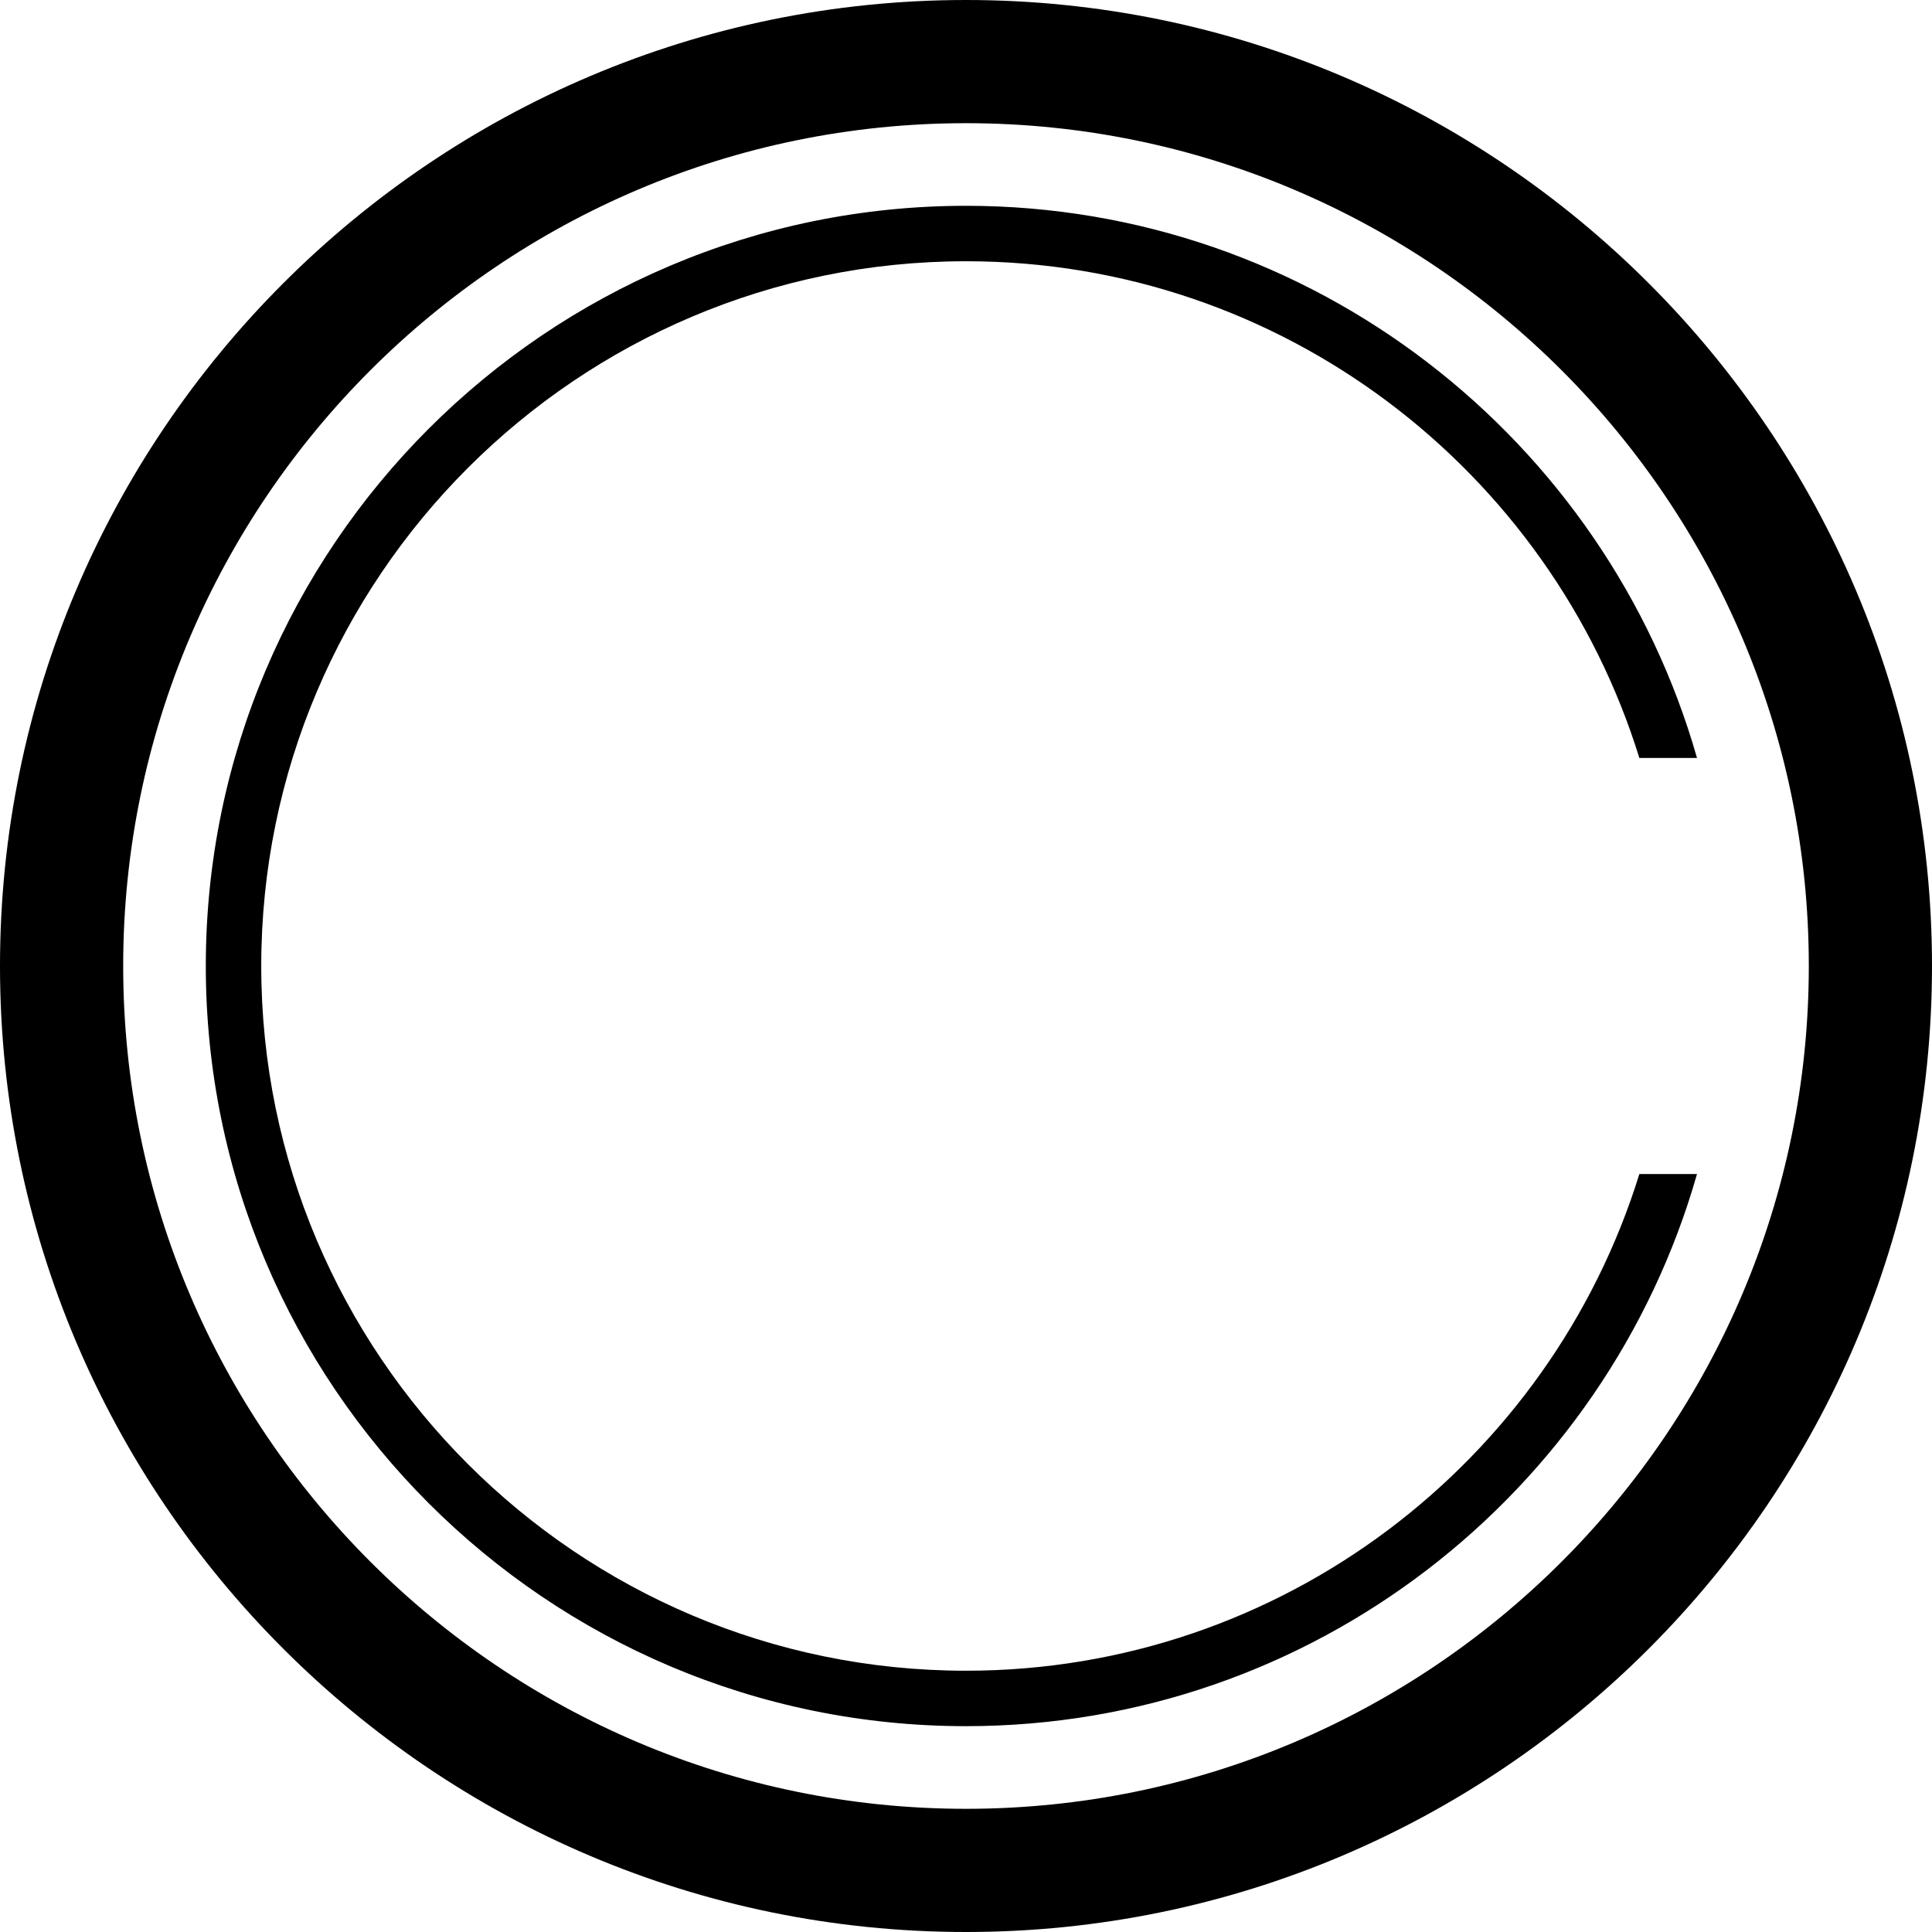 <?xml version="1.0" encoding="UTF-8"?>
<svg width="63px" height="63px" viewBox="0 0 63 63" version="1.1" xmlns="http://www.w3.org/2000/svg" xmlns:xlink="http://www.w3.org/1999/xlink">
    <title>mark black</title>
    <g id="Brand-assets-+-old-templates" stroke="none" stroke-width="1" fill="none" fill-rule="evenodd">
        <g id="Branding-&amp;-Assets" transform="translate(-155, -83)" fill="#000000" fill-rule="nonzero">
            <g id="mark-black" transform="translate(155, 83)">
                <path d="M31.5,63 C14.131,63 0,48.869 0,31.5 C0,14.13 14.131,0 31.5,0 C48.868,0 63,14.131 63,31.5 C63,48.868 48.869,63 31.5,63 Z M31.5,4.017 C16.346,4.017 4.017,16.346 4.017,31.5 C4.017,46.654 16.345,58.983 31.5,58.983 C46.654,58.983 58.983,46.654 58.983,31.5 C58.983,16.346 46.653,4.017 31.5,4.017 L31.5,4.017 Z" id="Shape"></path>
                <path d="M53.457,38.284 C50.556,47.654 41.81,54.48 31.5,54.48 C18.828,54.48 8.519,44.171 8.519,31.5 C8.519,18.828 18.828,8.519 31.5,8.519 C41.811,8.519 50.556,15.346 53.457,24.716 L55.337,24.716 C52.379,14.336 42.815,6.711 31.5,6.711 C17.831,6.711 6.711,17.831 6.711,31.5 C6.711,45.168 17.831,56.288 31.5,56.288 C42.815,56.288 52.378,48.663 55.337,38.284 L53.457,38.284 Z" id="Path"></path>
            </g>
        </g>
    </g>
</svg>